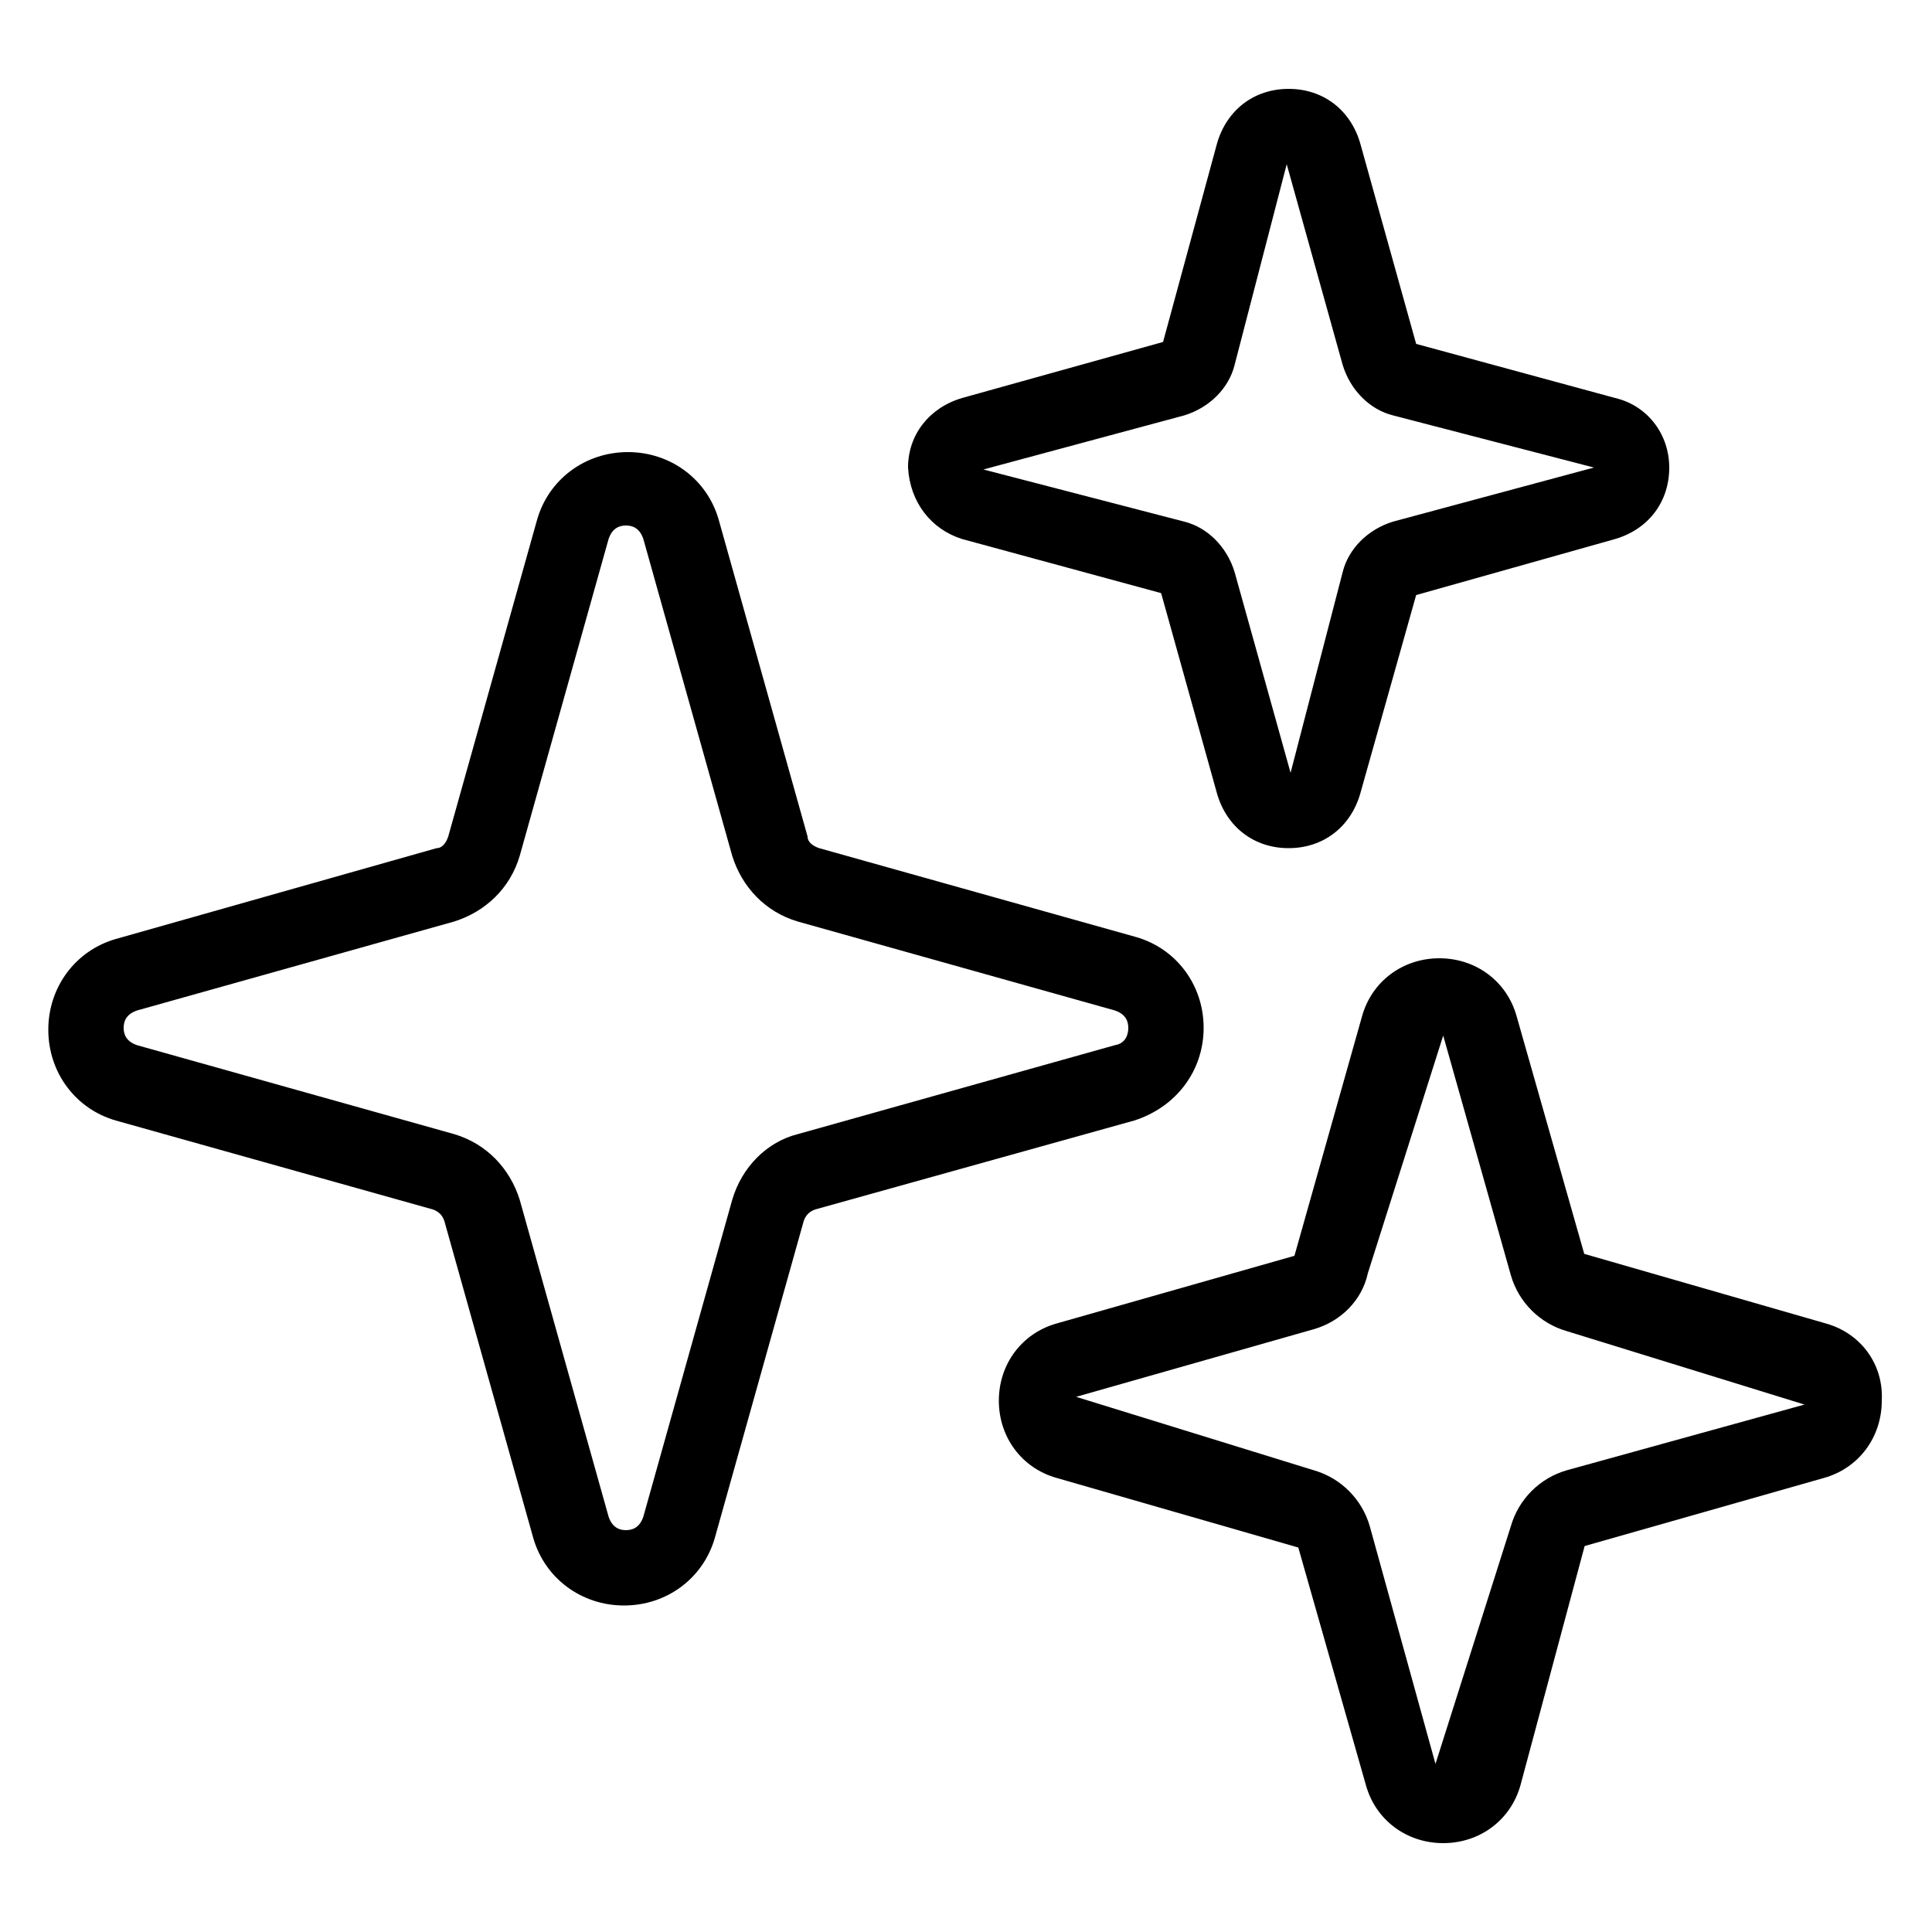<svg height='100px' width='100px'  fill="#000000" xmlns:x="http://ns.adobe.com/Extensibility/1.0/" xmlns:i="http://ns.adobe.com/AdobeIllustrator/10.0/" xmlns:graph="http://ns.adobe.com/Graphs/1.0/" xmlns="http://www.w3.org/2000/svg" xmlns:xlink="http://www.w3.org/1999/xlink" version="1.1" x="0px" y="0px" viewBox="0 0 100 100" style="enable-background:new 0 0 100 100;" xml:space="preserve"><g><g i:extraneous="self"><g><path d="M62.3,53.2c0-2.2-1.4-4.1-3.5-4.7l-16.4-4.6c-0.3-0.1-0.6-0.3-0.6-0.6l-4.6-16.4c-0.6-2.1-2.5-3.5-4.7-3.5     c-2.2,0-4.1,1.4-4.7,3.5l-4.6,16.4c-0.1,0.3-0.3,0.6-0.6,0.6L6,48.6c-2.1,0.6-3.5,2.5-3.5,4.7c0,2.2,1.4,4.1,3.5,4.7l16.4,4.6     c0.3,0.1,0.5,0.3,0.6,0.6l4.6,16.4c0.6,2.1,2.5,3.5,4.7,3.5c0,0,0,0,0,0c2.2,0,4.1-1.4,4.7-3.5l4.6-16.4c0.1-0.3,0.3-0.5,0.6-0.6     l16.5-4.6C60.9,57.3,62.3,55.4,62.3,53.2z M57.7,54.1l-16.4,4.6c-1.6,0.4-2.9,1.7-3.4,3.4l-4.6,16.4c-0.2,0.6-0.6,0.7-0.9,0.7     c0,0,0,0,0,0c-0.3,0-0.7-0.1-0.9-0.7l-4.6-16.4c-0.5-1.6-1.7-2.9-3.4-3.4L7.1,54.1c-0.6-0.2-0.7-0.6-0.7-0.9     c0-0.3,0.1-0.7,0.7-0.9l16.4-4.6c1.6-0.5,2.9-1.7,3.4-3.4l4.6-16.4c0.2-0.6,0.6-0.7,0.9-0.7c0.3,0,0.7,0.1,0.9,0.7l4.6,16.4     c0.5,1.6,1.7,2.9,3.4,3.4l16.4,4.6c0.6,0.2,0.7,0.6,0.7,0.9C58.4,53.5,58.3,54,57.7,54.1z"></path><path d="M49.8,27.9l10.3,2.8l2.9,10.4c0.5,1.7,1.9,2.8,3.7,2.8s3.2-1.1,3.7-2.8l2.9-10.3l10.3-2.9c1.7-0.5,2.8-1.9,2.8-3.7     c0-1.7-1.1-3.2-2.8-3.6l-10.3-2.8L70.4,7.4c-0.5-1.7-1.9-2.8-3.7-2.8s-3.2,1.1-3.7,2.8l-2.8,10.3l-10.4,2.9     c-1.7,0.5-2.8,1.9-2.8,3.6C47.1,26,48.2,27.4,49.8,27.9z M61.3,21.5c1.3-0.4,2.3-1.4,2.6-2.6l2.7-10.4l2.9,10.4     c0.4,1.3,1.4,2.3,2.6,2.6l10.4,2.7L72.1,27h0c-1.3,0.4-2.3,1.4-2.6,2.6l-2.7,10.4l-2.9-10.4c-0.4-1.3-1.4-2.3-2.6-2.6l-10.4-2.7     L61.3,21.5z"></path><path d="M94.5,68.5L82,64.9l-3.5-12.3c-0.5-1.8-2.1-3-4-3c-1.9,0-3.5,1.2-4,3L67,65l-12.3,3.5c-1.8,0.5-3,2.1-3,4     c0,1.9,1.2,3.5,3,4l12.5,3.6l3.5,12.3c0.5,1.8,2.1,3,4,3c1.9,0,3.5-1.2,4-3L82,80.1c0-0.1,0.1-0.1,0.1-0.1l12.3-3.5     c1.8-0.5,3-2.1,3-4C97.5,70.6,96.3,69,94.5,68.5z M81.1,76.1c-1.4,0.4-2.5,1.5-2.9,2.9l-3.9,12.3L70.9,79     c-0.4-1.4-1.5-2.5-2.9-2.9l-12.3-3.8l12.3-3.5c1.4-0.4,2.5-1.5,2.8-2.9l3.9-12.3L78.2,66c0.4,1.4,1.5,2.5,2.9,2.9l12.3,3.8     L81.1,76.1z"></path></g></g></g></svg>